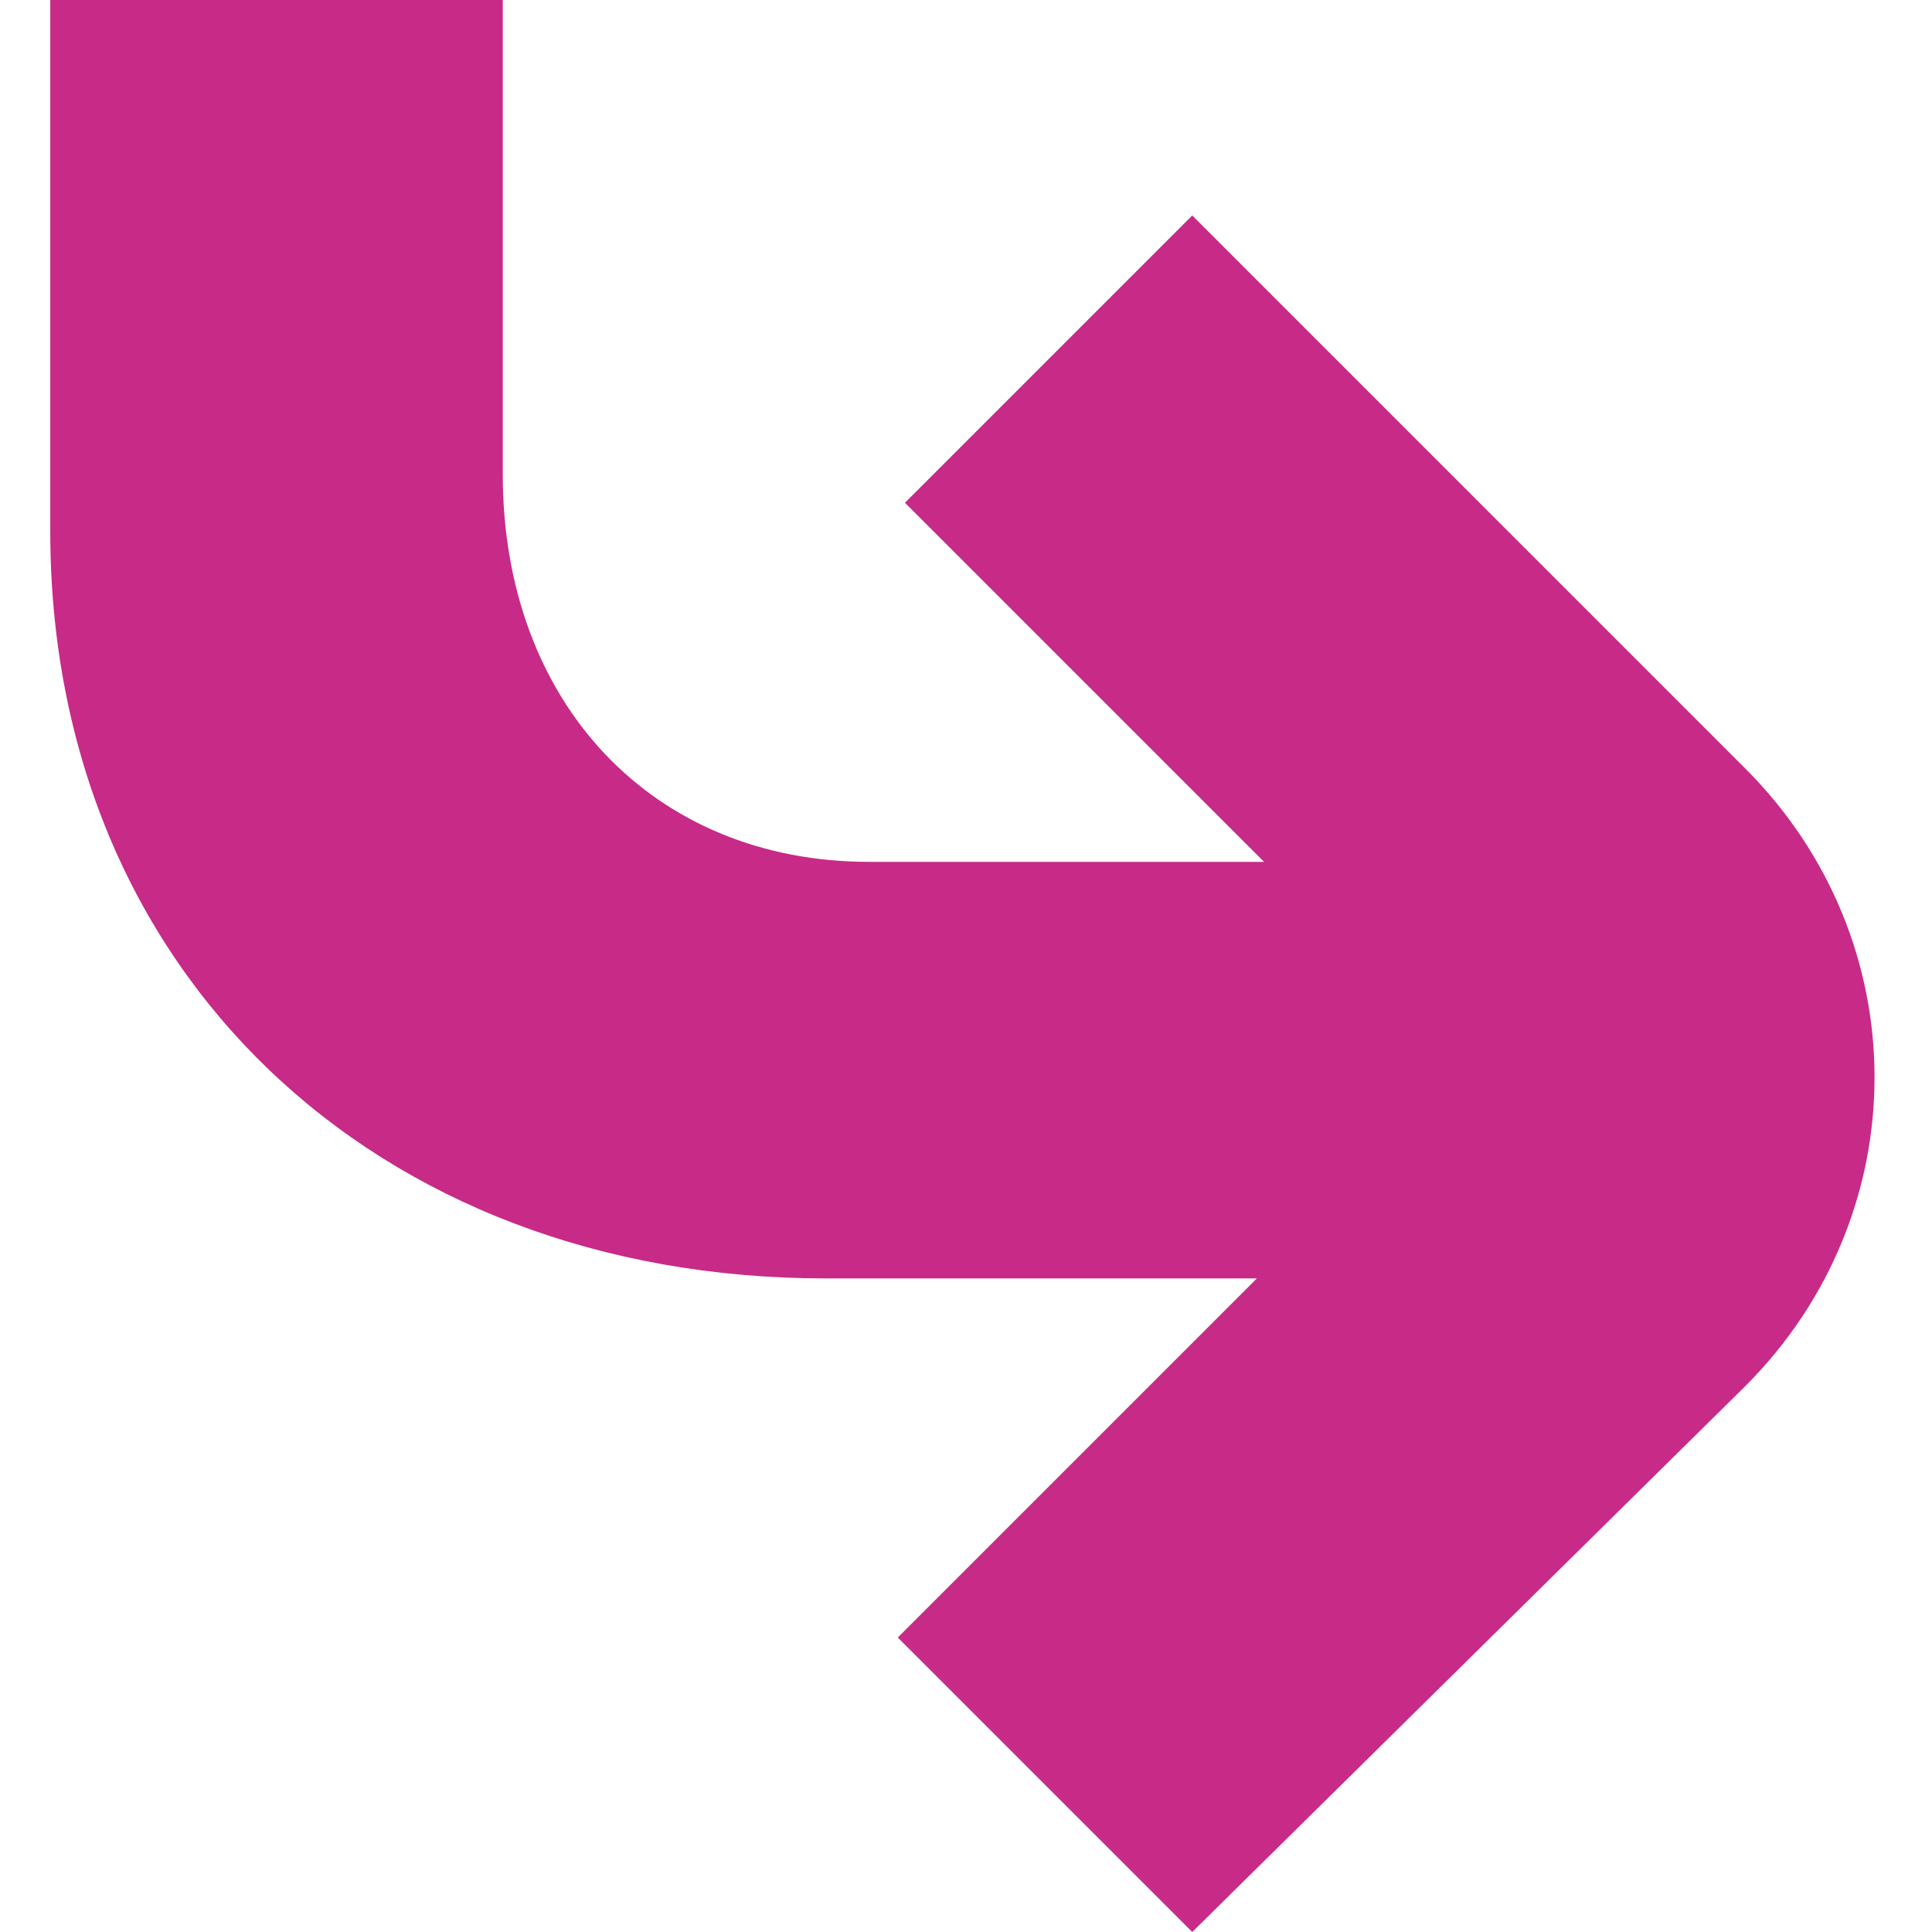 <?xml version="1.0" encoding="utf-8"?>
<svg version="1.1" id="Layer_1" xmlns="http://www.w3.org/2000/svg" x="0px" y="0px"
     viewBox="0 0 26.9 26.9" style="enable-background:new 0 0 26.9 26.9;">
    <style type="text/css">
        .st0{fill:#C82A87;}
    </style>
    <path class="st0" d="M16.6,26.9l-4.1-4.1l5-5h-6c-6.3,0-10.8-4.3-10.8-10.4V0H7l0,6.6c0,3.2,2.1,5.4,5.1,5.4h5.5l-5-5L16.6,3
	l7.7,7.7c2.4,2.4,2.4,6.2,0,8.6L16.6,26.9z"/>
</svg>
